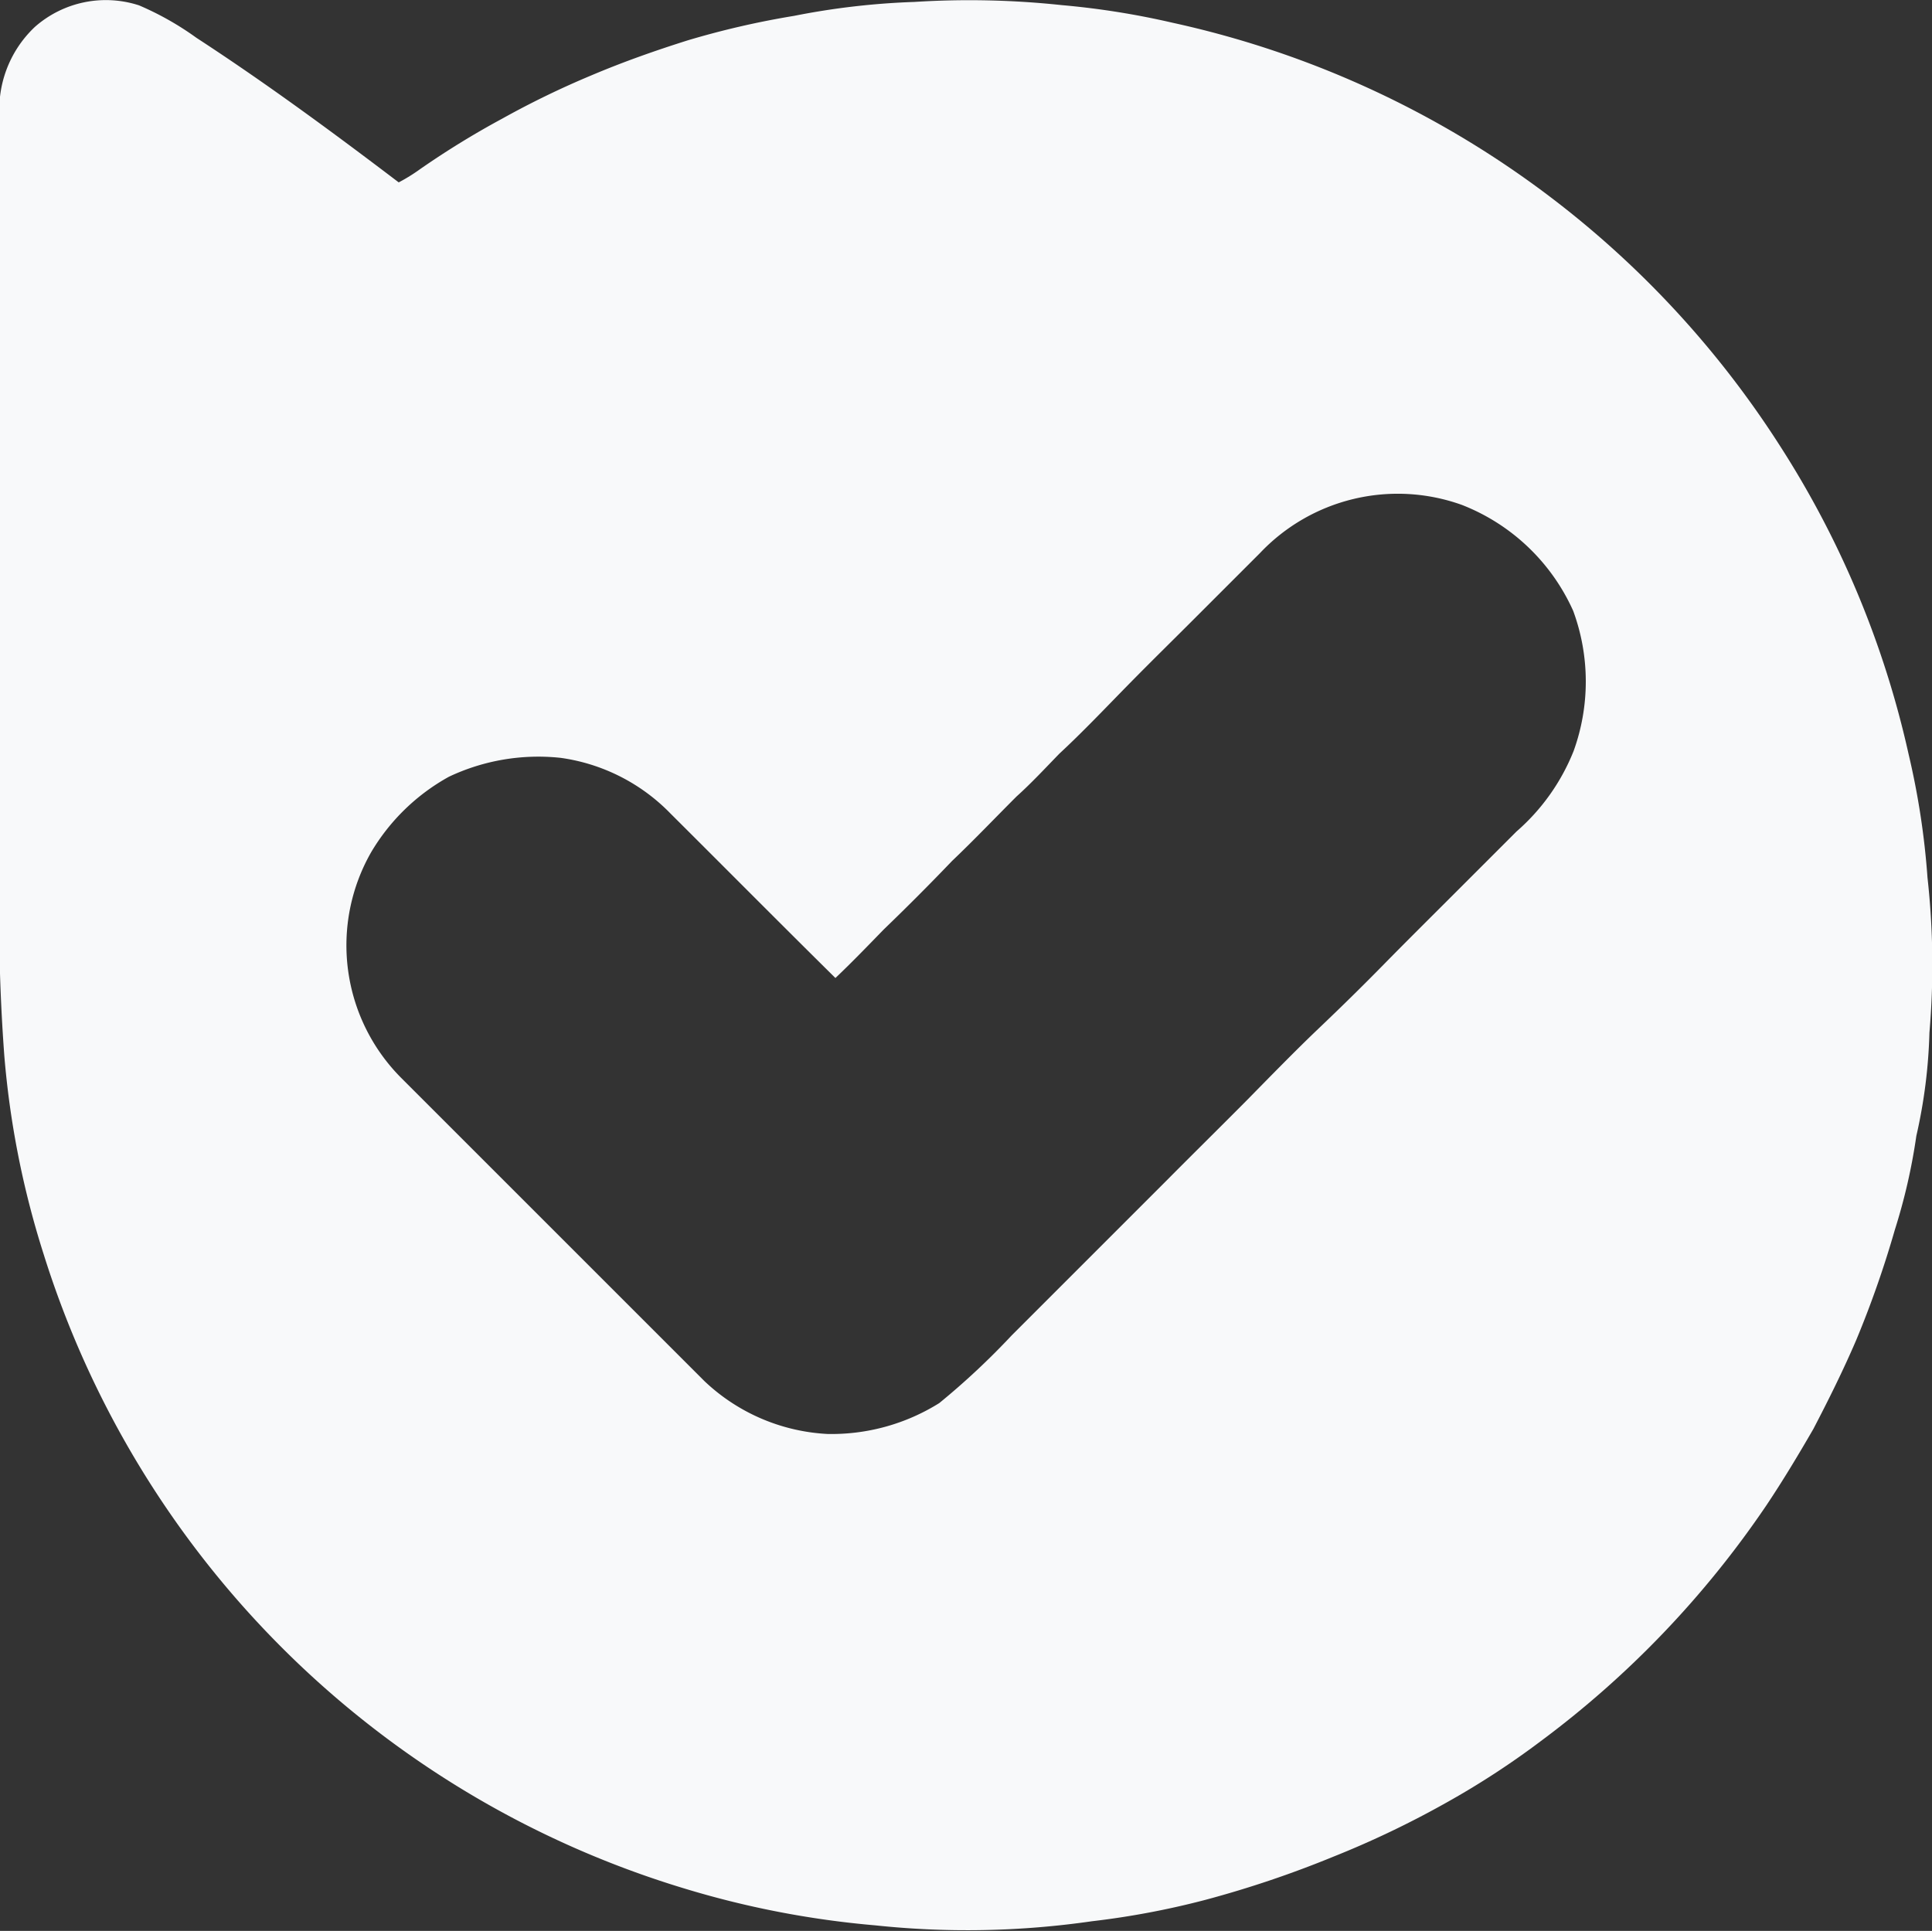 <svg xmlns="http://www.w3.org/2000/svg" viewBox="0 0 90.03 89.99">
    <rect x="0" y="0" width="90.03" height="89.99" fill="#333333" stroke="none"/>
    <defs>
        <style>.cls-1{fill:#f8f9fa;}</style>
    </defs>
    <g id="Layer_2" data-name="Layer 2">
        <g id="File">
            <path class="cls-1"
                  d="M89.82,40.9a36.15,36.15,0,0,0-.88-5.75,44.32,44.32,0,0,0-6-14.38A45,45,0,0,0,54.64,1.06,37.3,37.3,0,0,0,49.49.24,40.56,40.56,0,0,0,42.61.09,34.7,34.7,0,0,0,37,.74a39.88,39.88,0,0,0-4.95,1.14c-1.52.48-3,1-4.51,1.64a41,41,0,0,0-4.12,2,39.94,39.94,0,0,0-3.84,2.36,8.25,8.25,0,0,1-1,.62c-3.08-2.34-6.19-4.63-9.43-6.74A13.84,13.84,0,0,0,6.48.25a5,5,0,0,0-4.85,1A5.28,5.28,0,0,0,0,5.68C0,7.82,0,10,0,12.11s0,4.34,0,6.5,0,4.32,0,6.48q0,3.78,0,7.55T0,40a88.1,88.1,0,0,0,.2,9.19,41.65,41.65,0,0,0,1.83,9.25A44.89,44.89,0,0,0,31.85,88V88a43.25,43.25,0,0,0,8.93,1.73,40.64,40.64,0,0,0,10.1-.19,38.28,38.28,0,0,0,5.3-1,49,49,0,0,0,5.93-2A44.2,44.2,0,0,0,67.42,84a38.35,38.35,0,0,0,4.36-2.84,45.32,45.32,0,0,0,10.53-11c.77-1.15,1.49-2.35,2.19-3.56.71-1.36,1.39-2.73,2-4.15a47.44,47.44,0,0,0,1.8-5.14,27.29,27.29,0,0,0,1-4.37,24.36,24.36,0,0,0,.61-4.81A36.9,36.9,0,0,0,89.82,40.9ZM73.33,35a9.76,9.76,0,0,1-2.66,3.75c-1,1-2,2-3,3s-2.13,2.12-3.18,3.19-2,2-3.05,3-2.23,2.21-3.32,3.32c-1.26,1.27-2.53,2.52-3.79,3.79l-3.58,3.58-3.61,3.61a34.61,34.61,0,0,1-3.37,3.15,9.47,9.47,0,0,1-5.21,1.44,9,9,0,0,1-5.73-2.46L18.72,50.26A8.75,8.75,0,0,1,17.3,39.71a9.6,9.6,0,0,1,3.62-3.51,9.74,9.74,0,0,1,5.21-.88,8.83,8.83,0,0,1,5.12,2.6c2.56,2.55,5.11,5.12,7.68,7.66.77-.73,1.52-1.51,2.26-2.27q1.62-1.56,3.18-3.19c1-.95,2-2,3-3,.69-.62,1.32-1.3,2-2,1.08-1,2.14-2.12,3.19-3.19s2-2,3-3,2.1-2.1,3.15-3.15a8.84,8.84,0,0,1,9.41-2.25,9.45,9.45,0,0,1,5.19,4.94A9.53,9.53,0,0,1,73.33,35Z"/>
        </g>
    </g>
</svg>